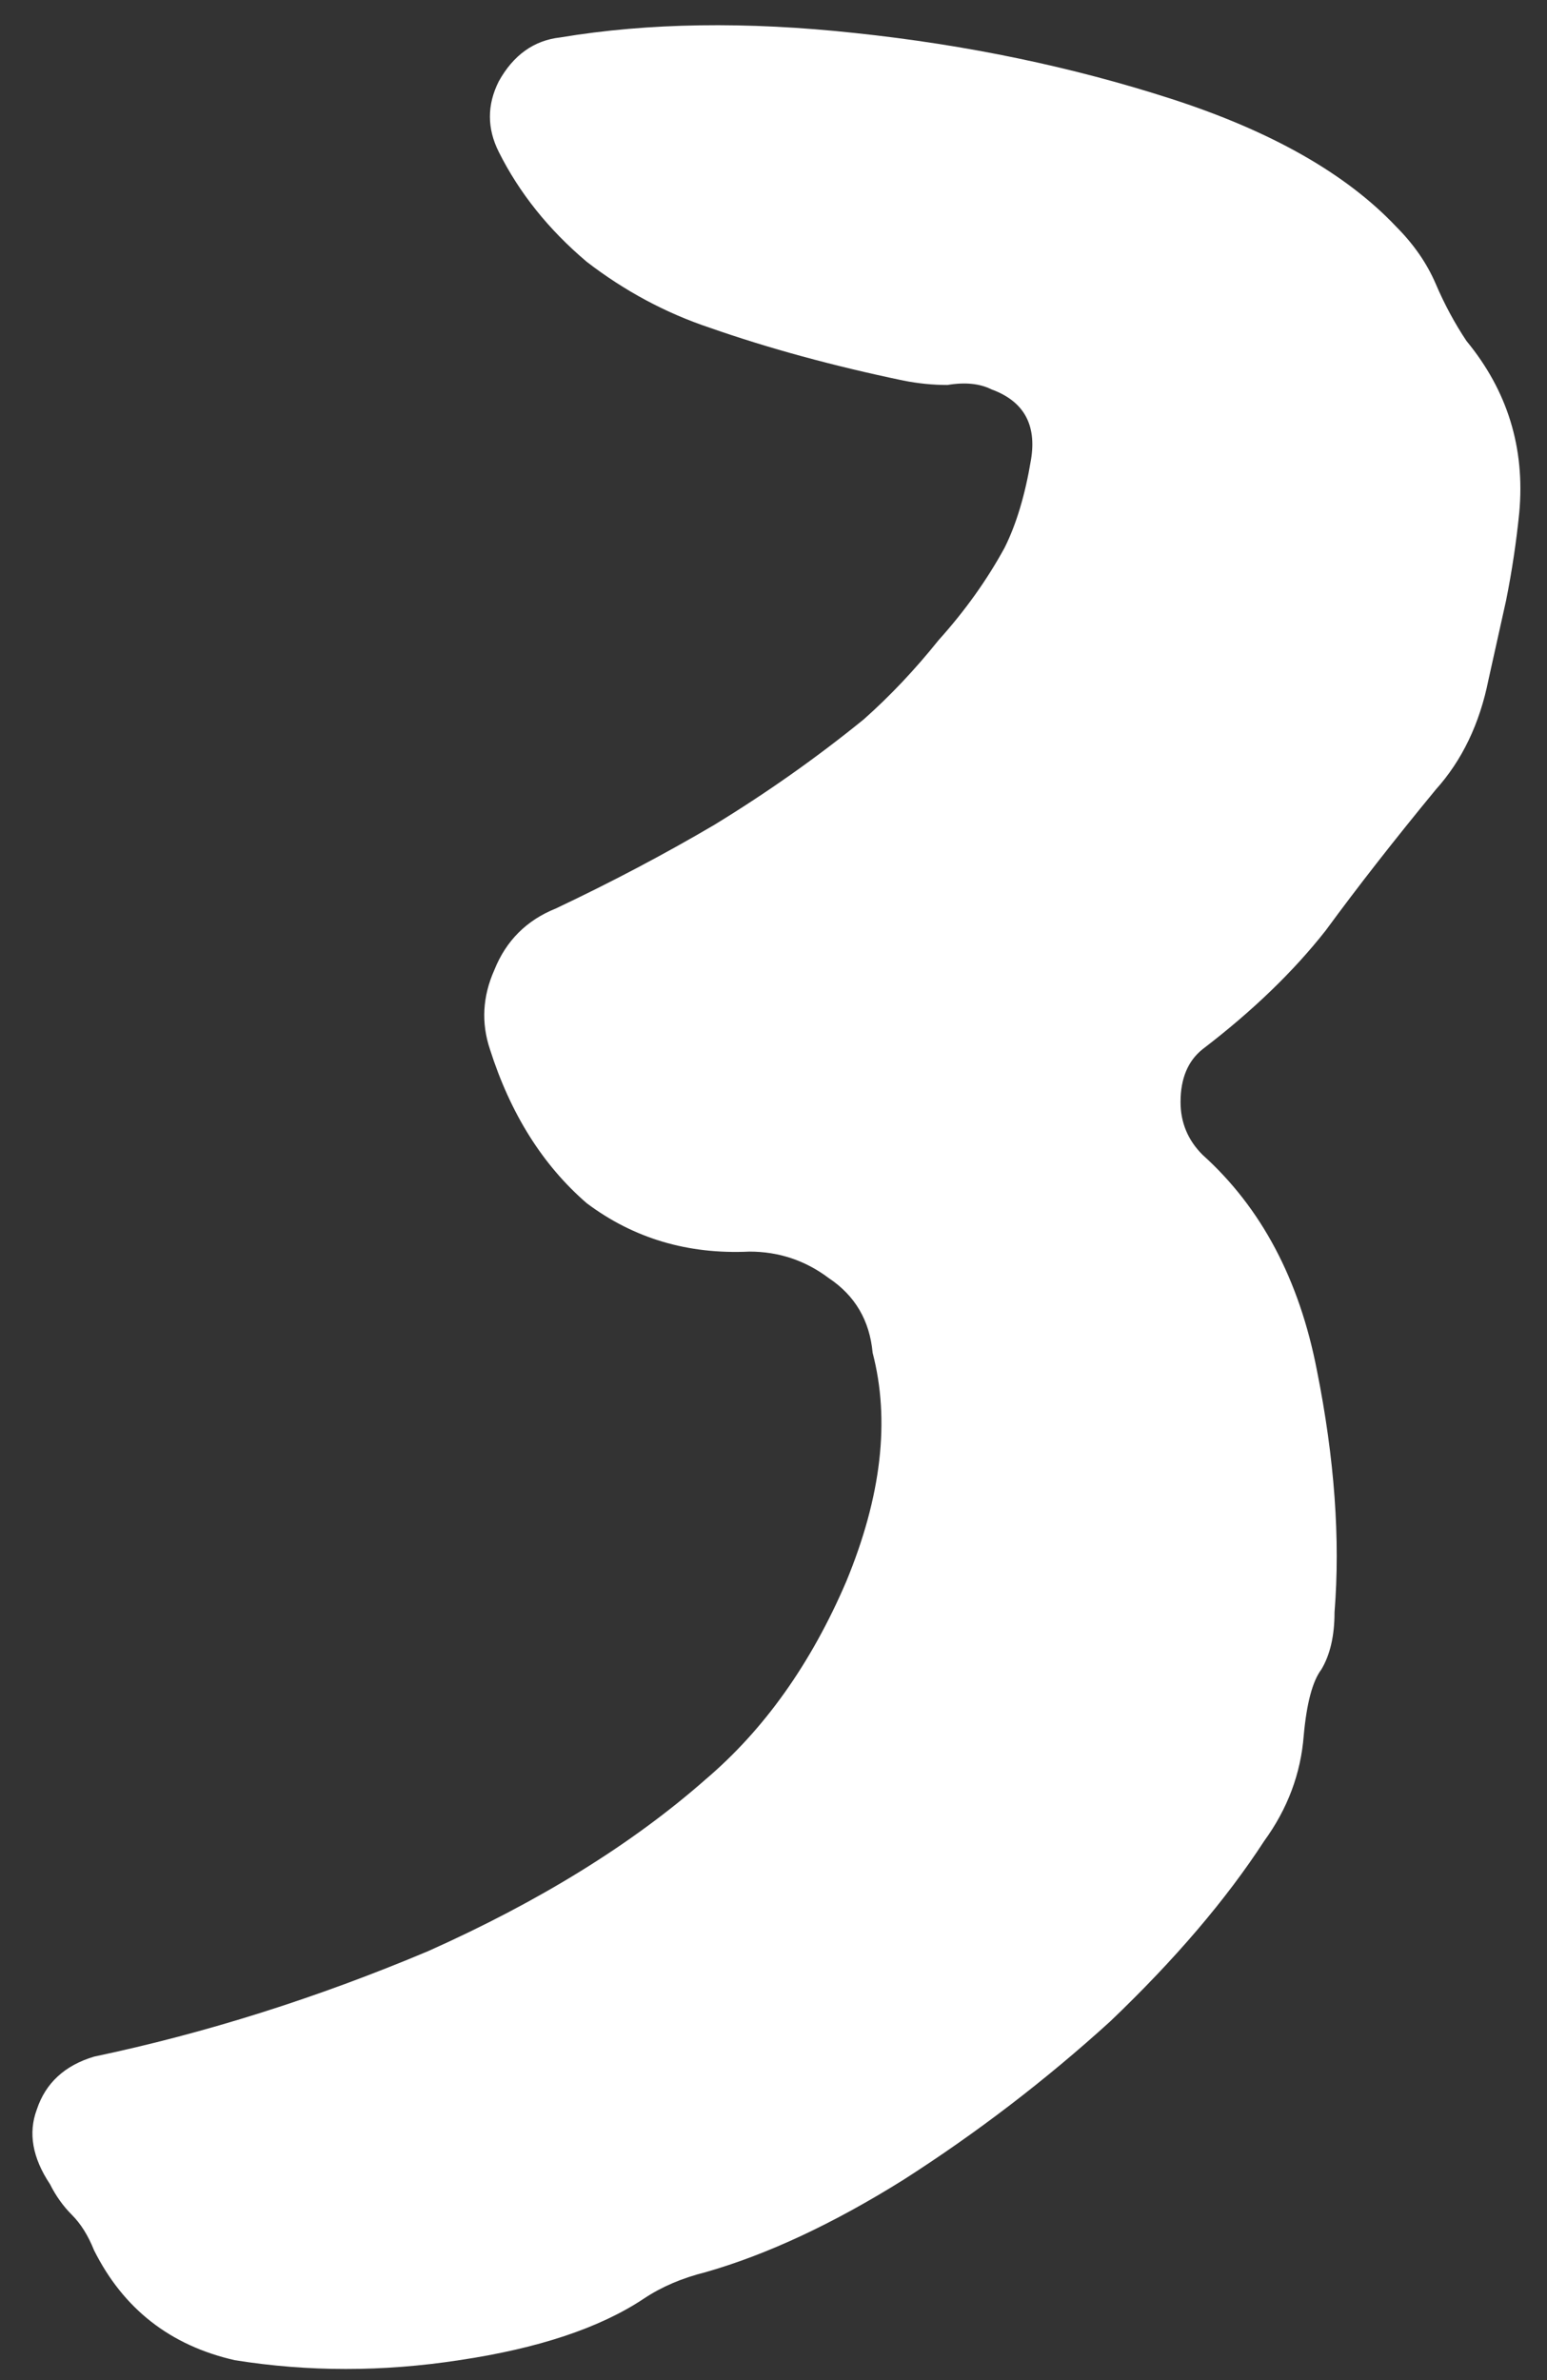 <svg width="52" height="80" viewBox="0 0 52 80" fill="none" xmlns="http://www.w3.org/2000/svg">
<rect x="0" y="0" width="52" height="80" fill="#333333" stroke="none"/>
<path d="M51.068 17.228C50.969 18.213 50.822 19.199 50.624 20.185C50.427 21.072 50.23 21.959 50.033 22.846C49.737 24.325 49.146 25.557 48.259 26.543C46.879 28.219 45.646 29.796 44.562 31.275C43.478 32.655 42.098 33.986 40.422 35.267C39.929 35.661 39.682 36.253 39.682 37.041C39.682 37.731 39.929 38.323 40.422 38.816C42.393 40.59 43.675 43.005 44.266 46.061C44.858 49.019 45.055 51.729 44.858 54.194C44.858 54.982 44.71 55.623 44.414 56.116C44.118 56.51 43.921 57.25 43.823 58.334C43.724 59.615 43.281 60.798 42.492 61.883C41.211 63.854 39.485 65.875 37.317 67.945C35.148 69.917 32.831 71.691 30.367 73.268C28.001 74.747 25.783 75.782 23.713 76.374C22.924 76.571 22.235 76.866 21.643 77.261C20.164 78.246 18.094 78.936 15.433 79.331C12.87 79.725 10.356 79.725 7.892 79.331C5.723 78.838 4.146 77.606 3.16 75.634C2.963 75.141 2.716 74.747 2.421 74.451C2.125 74.156 1.878 73.811 1.681 73.416C1.09 72.529 0.942 71.691 1.238 70.903C1.533 70.015 2.174 69.424 3.16 69.128C6.906 68.34 10.652 67.157 14.398 65.579C18.144 63.904 21.249 61.981 23.713 59.813C25.685 58.137 27.262 55.919 28.445 53.159C29.628 50.3 29.924 47.737 29.332 45.47C29.233 44.385 28.741 43.547 27.853 42.956C27.065 42.365 26.178 42.069 25.192 42.069C23.122 42.167 21.298 41.625 19.721 40.442C18.242 39.161 17.158 37.436 16.468 35.267C16.172 34.38 16.221 33.493 16.616 32.605C17.01 31.62 17.7 30.93 18.686 30.535C20.559 29.648 22.333 28.712 24.009 27.726C25.783 26.642 27.459 25.459 29.036 24.177C29.924 23.389 30.761 22.501 31.55 21.516C32.437 20.53 33.176 19.495 33.768 18.41C34.162 17.622 34.458 16.636 34.655 15.453C34.852 14.27 34.409 13.482 33.324 13.087C32.93 12.89 32.437 12.841 31.846 12.94C31.353 12.94 30.86 12.89 30.367 12.792C28.001 12.299 25.832 11.707 23.861 11.017C22.382 10.524 21.002 9.785 19.721 8.799C18.439 7.715 17.453 6.483 16.764 5.103C16.369 4.314 16.369 3.525 16.764 2.737C17.256 1.85 17.946 1.357 18.834 1.258C21.791 0.765 25.093 0.716 28.741 1.11C32.486 1.505 36.035 2.244 39.387 3.328C42.738 4.413 45.252 5.842 46.928 7.616C47.519 8.208 47.963 8.849 48.259 9.539C48.554 10.229 48.899 10.869 49.294 11.461C50.674 13.137 51.265 15.059 51.068 17.228Z" fill="white"/>
</svg>

